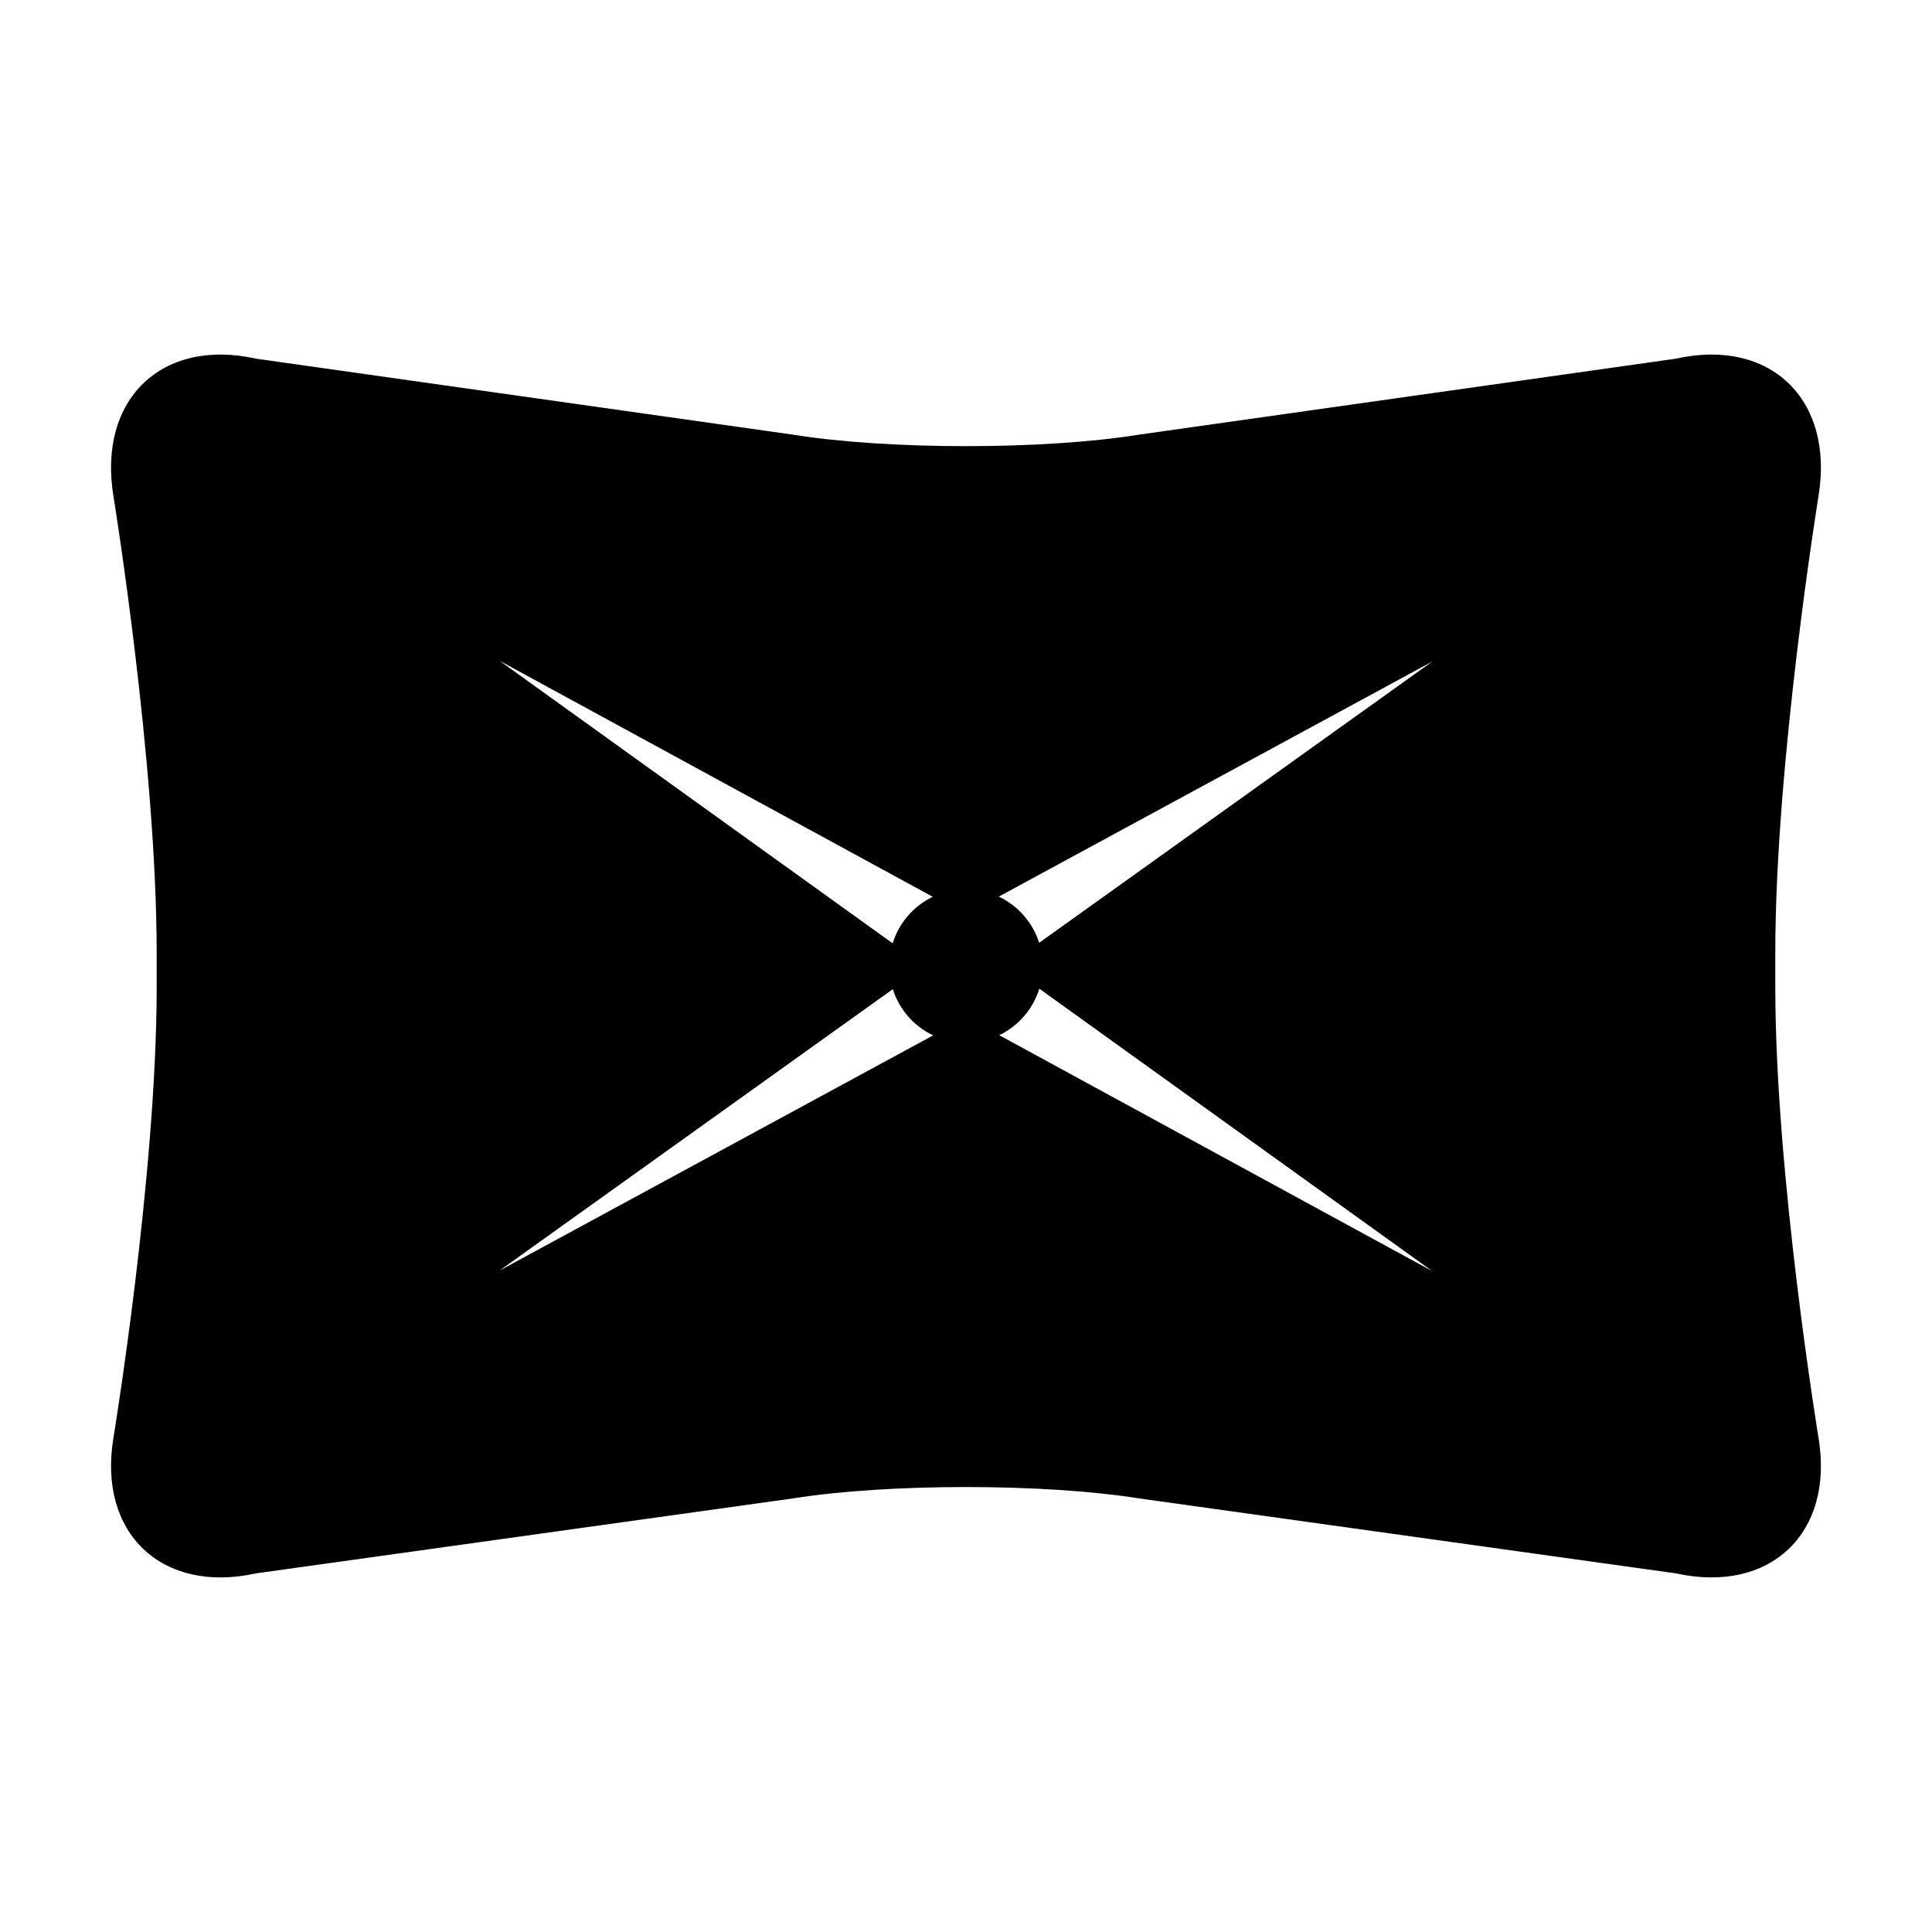 <?xml version="1.0" encoding="UTF-8"?>
<!-- Uploaded to: SVG Repo, www.svgrepo.com, Generator: SVG Repo Mixer Tools -->
<svg fill="#000000" width="800px" height="800px" version="1.1" viewBox="144 144 512 512" xmlns="http://www.w3.org/2000/svg">
 <path d="m625.94 275.37c4.152-25.547-12.859-41.891-37.797-36.32l-142.29 20.137c-25.215 4.066-66.492 4.066-91.715 0l-142.29-20.137c-24.938-5.566-41.953 10.773-37.801 36.32 0 0 11.473 70.559 11.473 121.22v8.973c0 49.973-11.473 119.57-11.473 119.57-4.152 25.195 12.863 41.324 37.801 35.828l142.29-19.867c25.223-4.016 66.496-4.016 91.715 0l142.29 19.867c24.938 5.488 41.949-10.633 37.797-35.828 0 0-11.469-69.605-11.469-119.57v-8.973c0-50.656 11.469-121.22 11.469-121.22zm-234.75 106.29c-5.055 2.434-8.949 6.891-10.629 12.328l-104.16-74.867zm-114.79 99.047 104.2-74.562c1.723 5.414 5.633 9.84 10.699 12.242zm132.41-62.371c5.055-2.43 8.949-6.891 10.621-12.324l104.17 74.867zm10.574-24.484c-1.711-5.41-5.625-9.84-10.691-12.242l114.91-62.32z"/>
</svg>